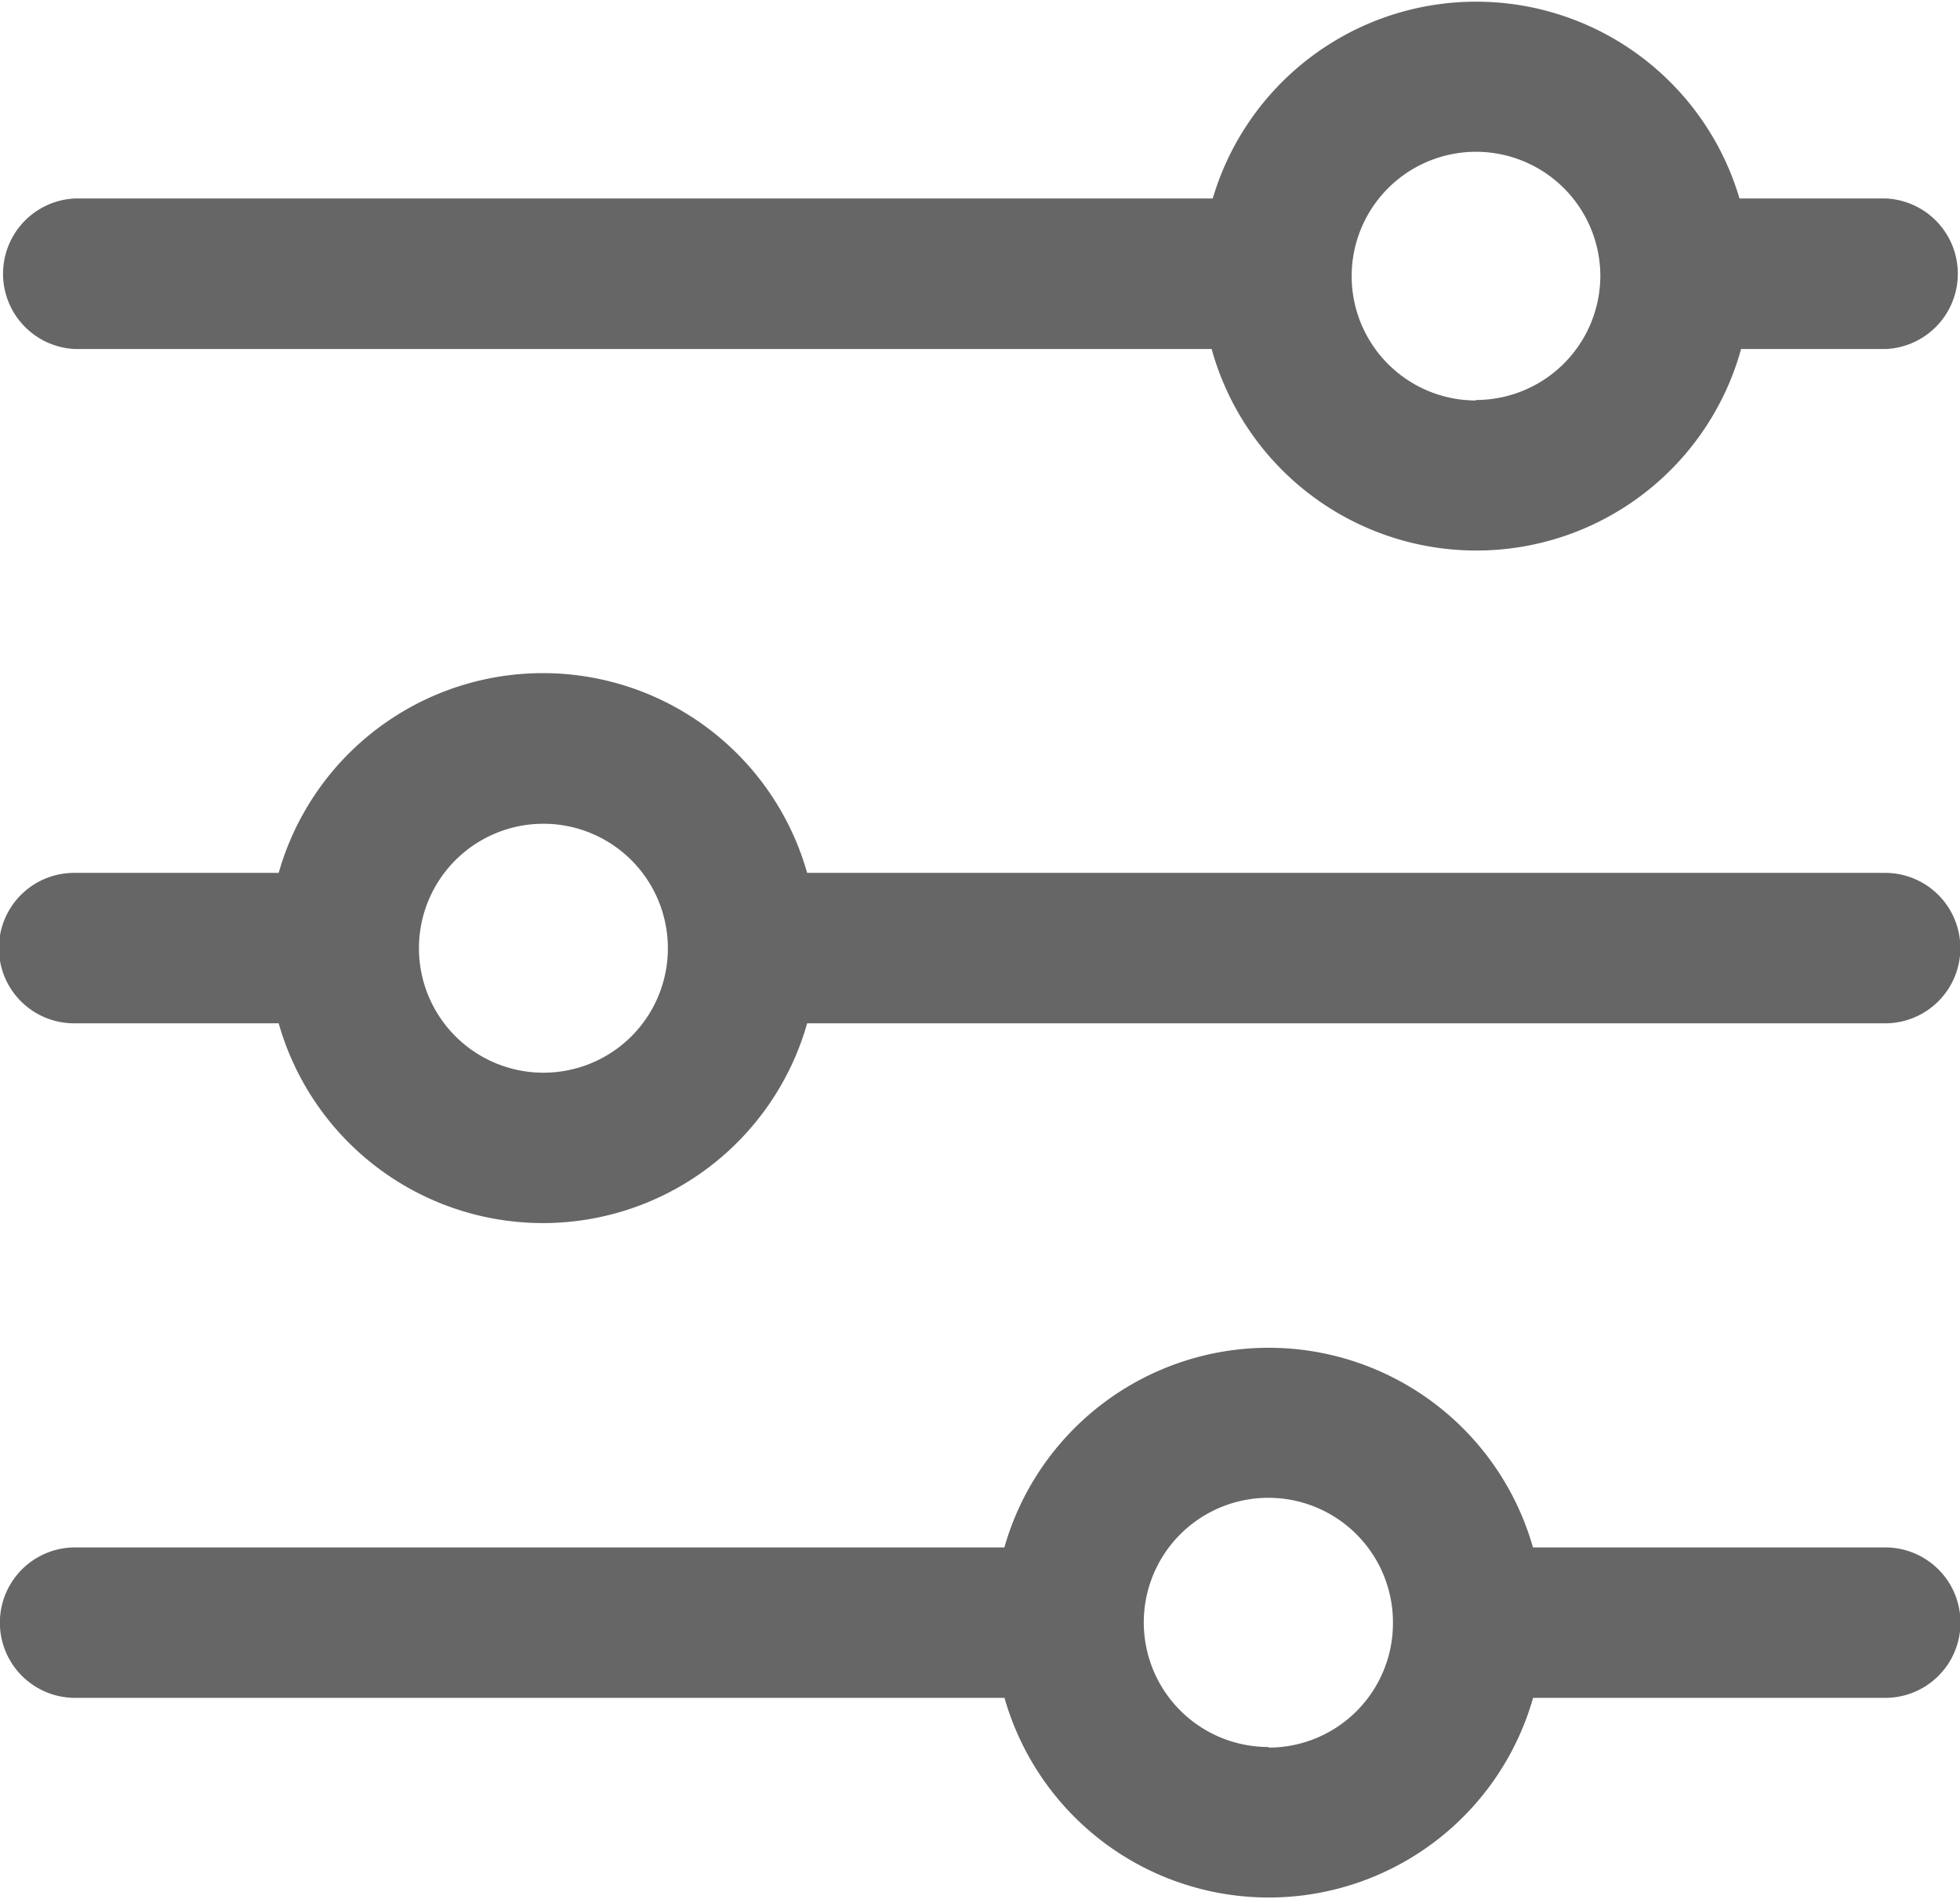 <svg xmlns="http://www.w3.org/2000/svg" width="16" height="15.5" viewBox="0 0 16 15.5">
  <defs>
    <style>
      .cls-1 {
        fill: #666;
        fill-rule: evenodd;
      }
    </style>
  </defs>
  <path id="guolvicon1" class="cls-1" d="M275.889,771.875h-8.8a2.242,2.242,0,0,0-4.314,0h-1.67a0.614,0.614,0,1,0,0,1.228h1.67a2.242,2.242,0,0,0,4.314,0h8.8a0.614,0.614,0,0,0,0-1.228h0Zm-10.952,1.631a1.016,1.016,0,1,1,1.015-1.017,1.015,1.015,0,0,1-1.015,1.017h0Zm10.952-7.136H274.7a2.242,2.242,0,0,0-4.3,0h-9.285a0.615,0.615,0,0,0,0,1.229h9.276a2.242,2.242,0,0,0,4.322,0h1.179a0.615,0.615,0,0,0,0-1.229h0Zm-3.34,1.649A1.015,1.015,0,1,1,273.564,767a1.016,1.016,0,0,1-1.015,1.015h0Zm3.34,9.362h-2.875a2.243,2.243,0,0,0-4.315,0h-7.586a0.614,0.614,0,1,0,0,1.228H268.7a2.243,2.243,0,0,0,4.315,0h2.875a0.614,0.614,0,0,0,0-1.228h0Zm-5.033,1.629A1.017,1.017,0,1,1,271.871,778a1.015,1.015,0,0,1-1.015,1.015h0Zm0,0" transform="translate(-260.5 -764.75)"/>
</svg>
